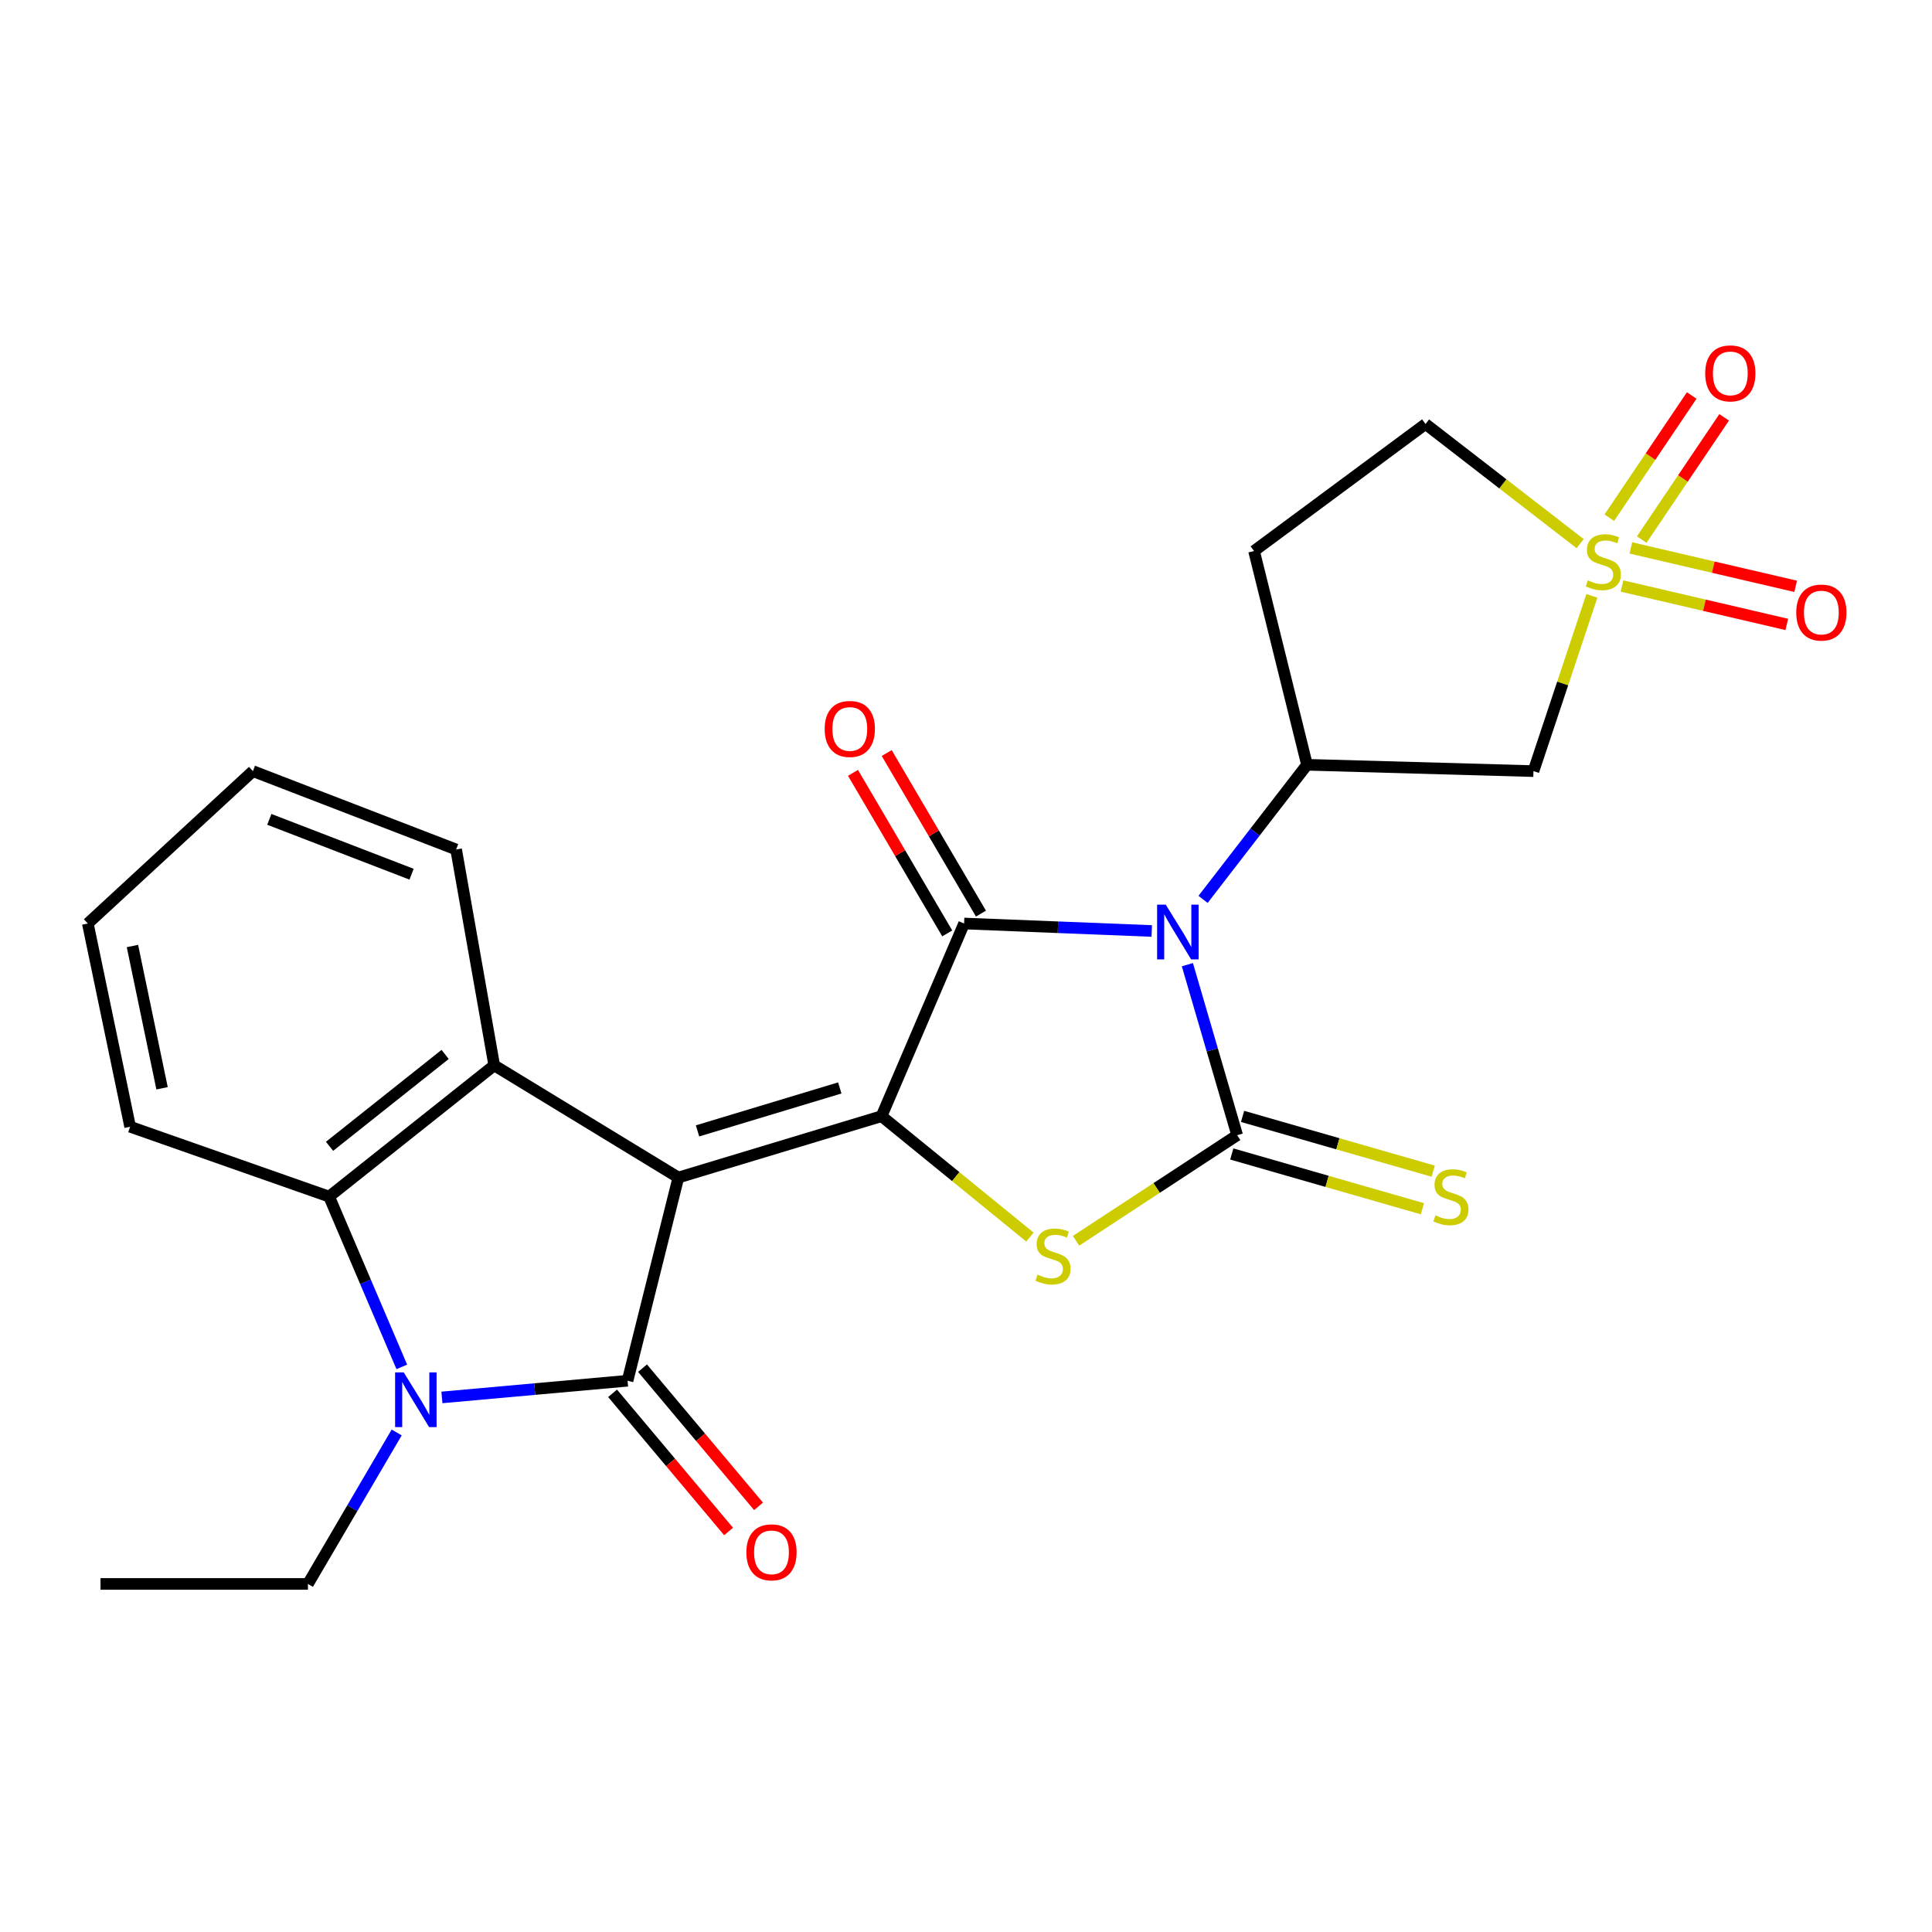 <?xml version='1.0' encoding='iso-8859-1'?>
<svg version='1.1' baseProfile='full'
              xmlns='http://www.w3.org/2000/svg'
                      xmlns:rdkit='http://www.rdkit.org/xml'
                      xmlns:xlink='http://www.w3.org/1999/xlink'
                  xml:space='preserve'
width='1000px' height='1000px' viewBox='0 0 1000 1000'>
<!-- END OF HEADER -->
<rect style='opacity:1.0;fill:#FFFFFF;stroke:none' width='1000' height='1000' x='0' y='0'> </rect>
<path class='bond-1' d='M 351.12,609.487 L 456.291,577.724' style='fill:none;fill-rule:evenodd;stroke:#000000;stroke-width:6px;stroke-linecap:butt;stroke-linejoin:miter;stroke-opacity:1' />
<path class='bond-1' d='M 361.044,585.349 L 434.664,563.115' style='fill:none;fill-rule:evenodd;stroke:#000000;stroke-width:6px;stroke-linecap:butt;stroke-linejoin:miter;stroke-opacity:1' />
<path class='bond-3' d='M 351.12,609.487 L 324.821,714.67' style='fill:none;fill-rule:evenodd;stroke:#000000;stroke-width:6px;stroke-linecap:butt;stroke-linejoin:miter;stroke-opacity:1' />
<path class='bond-8' d='M 351.12,609.487 L 255.809,551.426' style='fill:none;fill-rule:evenodd;stroke:#000000;stroke-width:6px;stroke-linecap:butt;stroke-linejoin:miter;stroke-opacity:1' />
<path class='bond-0' d='M 596.144,481.875 L 547.58,479.94' style='fill:none;fill-rule:evenodd;stroke:#0000FF;stroke-width:6px;stroke-linecap:butt;stroke-linejoin:miter;stroke-opacity:1' />
<path class='bond-0' d='M 547.58,479.94 L 499.017,478.006' style='fill:none;fill-rule:evenodd;stroke:#000000;stroke-width:6px;stroke-linecap:butt;stroke-linejoin:miter;stroke-opacity:1' />
<path class='bond-9' d='M 622.7,465.519 L 649.603,430.684' style='fill:none;fill-rule:evenodd;stroke:#0000FF;stroke-width:6px;stroke-linecap:butt;stroke-linejoin:miter;stroke-opacity:1' />
<path class='bond-9' d='M 649.603,430.684 L 676.506,395.85' style='fill:none;fill-rule:evenodd;stroke:#000000;stroke-width:6px;stroke-linecap:butt;stroke-linejoin:miter;stroke-opacity:1' />
<path class='bond-26' d='M 614.587,499.312 L 627.473,543.443' style='fill:none;fill-rule:evenodd;stroke:#0000FF;stroke-width:6px;stroke-linecap:butt;stroke-linejoin:miter;stroke-opacity:1' />
<path class='bond-26' d='M 627.473,543.443 L 640.358,587.573' style='fill:none;fill-rule:evenodd;stroke:#000000;stroke-width:6px;stroke-linecap:butt;stroke-linejoin:miter;stroke-opacity:1' />
<path class='bond-4' d='M 456.291,577.724 L 499.017,478.006' style='fill:none;fill-rule:evenodd;stroke:#000000;stroke-width:6px;stroke-linecap:butt;stroke-linejoin:miter;stroke-opacity:1' />
<path class='bond-5' d='M 456.291,577.724 L 494.693,609.017' style='fill:none;fill-rule:evenodd;stroke:#000000;stroke-width:6px;stroke-linecap:butt;stroke-linejoin:miter;stroke-opacity:1' />
<path class='bond-5' d='M 494.693,609.017 L 533.094,640.311' style='fill:none;fill-rule:evenodd;stroke:#CCCC00;stroke-width:6px;stroke-linecap:butt;stroke-linejoin:miter;stroke-opacity:1' />
<path class='bond-2' d='M 640.358,587.573 L 598.662,614.899' style='fill:none;fill-rule:evenodd;stroke:#000000;stroke-width:6px;stroke-linecap:butt;stroke-linejoin:miter;stroke-opacity:1' />
<path class='bond-2' d='M 598.662,614.899 L 556.965,642.225' style='fill:none;fill-rule:evenodd;stroke:#CCCC00;stroke-width:6px;stroke-linecap:butt;stroke-linejoin:miter;stroke-opacity:1' />
<path class='bond-12' d='M 637.564,597.299 L 686.903,611.474' style='fill:none;fill-rule:evenodd;stroke:#000000;stroke-width:6px;stroke-linecap:butt;stroke-linejoin:miter;stroke-opacity:1' />
<path class='bond-12' d='M 686.903,611.474 L 736.242,625.649' style='fill:none;fill-rule:evenodd;stroke:#CCCC00;stroke-width:6px;stroke-linecap:butt;stroke-linejoin:miter;stroke-opacity:1' />
<path class='bond-12' d='M 643.152,577.848 L 692.492,592.023' style='fill:none;fill-rule:evenodd;stroke:#000000;stroke-width:6px;stroke-linecap:butt;stroke-linejoin:miter;stroke-opacity:1' />
<path class='bond-12' d='M 692.492,592.023 L 741.831,606.198' style='fill:none;fill-rule:evenodd;stroke:#CCCC00;stroke-width:6px;stroke-linecap:butt;stroke-linejoin:miter;stroke-opacity:1' />
<path class='bond-6' d='M 324.821,714.67 L 276.777,718.988' style='fill:none;fill-rule:evenodd;stroke:#000000;stroke-width:6px;stroke-linecap:butt;stroke-linejoin:miter;stroke-opacity:1' />
<path class='bond-6' d='M 276.777,718.988 L 228.733,723.307' style='fill:none;fill-rule:evenodd;stroke:#0000FF;stroke-width:6px;stroke-linecap:butt;stroke-linejoin:miter;stroke-opacity:1' />
<path class='bond-13' d='M 317.071,721.176 L 347.094,756.935' style='fill:none;fill-rule:evenodd;stroke:#000000;stroke-width:6px;stroke-linecap:butt;stroke-linejoin:miter;stroke-opacity:1' />
<path class='bond-13' d='M 347.094,756.935 L 377.116,792.693' style='fill:none;fill-rule:evenodd;stroke:#FF0000;stroke-width:6px;stroke-linecap:butt;stroke-linejoin:miter;stroke-opacity:1' />
<path class='bond-13' d='M 332.571,708.163 L 362.593,743.922' style='fill:none;fill-rule:evenodd;stroke:#000000;stroke-width:6px;stroke-linecap:butt;stroke-linejoin:miter;stroke-opacity:1' />
<path class='bond-13' d='M 362.593,743.922 L 392.616,779.68' style='fill:none;fill-rule:evenodd;stroke:#FF0000;stroke-width:6px;stroke-linecap:butt;stroke-linejoin:miter;stroke-opacity:1' />
<path class='bond-14' d='M 507.743,472.883 L 483.351,431.331' style='fill:none;fill-rule:evenodd;stroke:#000000;stroke-width:6px;stroke-linecap:butt;stroke-linejoin:miter;stroke-opacity:1' />
<path class='bond-14' d='M 483.351,431.331 L 458.959,389.778' style='fill:none;fill-rule:evenodd;stroke:#FF0000;stroke-width:6px;stroke-linecap:butt;stroke-linejoin:miter;stroke-opacity:1' />
<path class='bond-14' d='M 490.29,483.128 L 465.898,441.576' style='fill:none;fill-rule:evenodd;stroke:#000000;stroke-width:6px;stroke-linecap:butt;stroke-linejoin:miter;stroke-opacity:1' />
<path class='bond-14' d='M 465.898,441.576 L 441.506,400.024' style='fill:none;fill-rule:evenodd;stroke:#FF0000;stroke-width:6px;stroke-linecap:butt;stroke-linejoin:miter;stroke-opacity:1' />
<path class='bond-19' d='M 205.326,741.441 L 182.355,780.641' style='fill:none;fill-rule:evenodd;stroke:#0000FF;stroke-width:6px;stroke-linecap:butt;stroke-linejoin:miter;stroke-opacity:1' />
<path class='bond-19' d='M 182.355,780.641 L 159.385,819.841' style='fill:none;fill-rule:evenodd;stroke:#000000;stroke-width:6px;stroke-linecap:butt;stroke-linejoin:miter;stroke-opacity:1' />
<path class='bond-25' d='M 207.977,707.501 L 189.162,663.43' style='fill:none;fill-rule:evenodd;stroke:#0000FF;stroke-width:6px;stroke-linecap:butt;stroke-linejoin:miter;stroke-opacity:1' />
<path class='bond-25' d='M 189.162,663.43 L 170.347,619.359' style='fill:none;fill-rule:evenodd;stroke:#000000;stroke-width:6px;stroke-linecap:butt;stroke-linejoin:miter;stroke-opacity:1' />
<path class='bond-7' d='M 823.955,308.416 L 808.837,353.774' style='fill:none;fill-rule:evenodd;stroke:#CCCC00;stroke-width:6px;stroke-linecap:butt;stroke-linejoin:miter;stroke-opacity:1' />
<path class='bond-7' d='M 808.837,353.774 L 793.719,399.133' style='fill:none;fill-rule:evenodd;stroke:#000000;stroke-width:6px;stroke-linecap:butt;stroke-linejoin:miter;stroke-opacity:1' />
<path class='bond-16' d='M 839.548,303.324 L 882.196,313.262' style='fill:none;fill-rule:evenodd;stroke:#CCCC00;stroke-width:6px;stroke-linecap:butt;stroke-linejoin:miter;stroke-opacity:1' />
<path class='bond-16' d='M 882.196,313.262 L 924.843,323.199' style='fill:none;fill-rule:evenodd;stroke:#FF0000;stroke-width:6px;stroke-linecap:butt;stroke-linejoin:miter;stroke-opacity:1' />
<path class='bond-16' d='M 844.141,283.614 L 886.788,293.551' style='fill:none;fill-rule:evenodd;stroke:#CCCC00;stroke-width:6px;stroke-linecap:butt;stroke-linejoin:miter;stroke-opacity:1' />
<path class='bond-16' d='M 886.788,293.551 L 929.436,303.489' style='fill:none;fill-rule:evenodd;stroke:#FF0000;stroke-width:6px;stroke-linecap:butt;stroke-linejoin:miter;stroke-opacity:1' />
<path class='bond-17' d='M 849.76,279.275 L 871.085,247.646' style='fill:none;fill-rule:evenodd;stroke:#CCCC00;stroke-width:6px;stroke-linecap:butt;stroke-linejoin:miter;stroke-opacity:1' />
<path class='bond-17' d='M 871.085,247.646 L 892.411,216.017' style='fill:none;fill-rule:evenodd;stroke:#FF0000;stroke-width:6px;stroke-linecap:butt;stroke-linejoin:miter;stroke-opacity:1' />
<path class='bond-17' d='M 832.979,267.961 L 854.305,236.332' style='fill:none;fill-rule:evenodd;stroke:#CCCC00;stroke-width:6px;stroke-linecap:butt;stroke-linejoin:miter;stroke-opacity:1' />
<path class='bond-17' d='M 854.305,236.332 L 875.63,204.703' style='fill:none;fill-rule:evenodd;stroke:#FF0000;stroke-width:6px;stroke-linecap:butt;stroke-linejoin:miter;stroke-opacity:1' />
<path class='bond-28' d='M 817.878,281.399 L 777.864,250.431' style='fill:none;fill-rule:evenodd;stroke:#CCCC00;stroke-width:6px;stroke-linecap:butt;stroke-linejoin:miter;stroke-opacity:1' />
<path class='bond-28' d='M 777.864,250.431 L 737.851,219.462' style='fill:none;fill-rule:evenodd;stroke:#000000;stroke-width:6px;stroke-linecap:butt;stroke-linejoin:miter;stroke-opacity:1' />
<path class='bond-10' d='M 255.809,551.426 L 170.347,619.359' style='fill:none;fill-rule:evenodd;stroke:#000000;stroke-width:6px;stroke-linecap:butt;stroke-linejoin:miter;stroke-opacity:1' />
<path class='bond-10' d='M 230.396,545.773 L 170.573,593.326' style='fill:none;fill-rule:evenodd;stroke:#000000;stroke-width:6px;stroke-linecap:butt;stroke-linejoin:miter;stroke-opacity:1' />
<path class='bond-20' d='M 255.809,551.426 L 236.088,439.688' style='fill:none;fill-rule:evenodd;stroke:#000000;stroke-width:6px;stroke-linecap:butt;stroke-linejoin:miter;stroke-opacity:1' />
<path class='bond-11' d='M 676.506,395.85 L 793.719,399.133' style='fill:none;fill-rule:evenodd;stroke:#000000;stroke-width:6px;stroke-linecap:butt;stroke-linejoin:miter;stroke-opacity:1' />
<path class='bond-15' d='M 676.506,395.85 L 649.095,285.203' style='fill:none;fill-rule:evenodd;stroke:#000000;stroke-width:6px;stroke-linecap:butt;stroke-linejoin:miter;stroke-opacity:1' />
<path class='bond-21' d='M 170.347,619.359 L 67.357,583.2' style='fill:none;fill-rule:evenodd;stroke:#000000;stroke-width:6px;stroke-linecap:butt;stroke-linejoin:miter;stroke-opacity:1' />
<path class='bond-18' d='M 649.095,285.203 L 737.851,219.462' style='fill:none;fill-rule:evenodd;stroke:#000000;stroke-width:6px;stroke-linecap:butt;stroke-linejoin:miter;stroke-opacity:1' />
<path class='bond-22' d='M 159.385,819.841 L 52.021,819.841' style='fill:none;fill-rule:evenodd;stroke:#000000;stroke-width:6px;stroke-linecap:butt;stroke-linejoin:miter;stroke-opacity:1' />
<path class='bond-23' d='M 236.088,439.688 L 130.905,399.133' style='fill:none;fill-rule:evenodd;stroke:#000000;stroke-width:6px;stroke-linecap:butt;stroke-linejoin:miter;stroke-opacity:1' />
<path class='bond-23' d='M 213.03,452.488 L 139.402,424.099' style='fill:none;fill-rule:evenodd;stroke:#000000;stroke-width:6px;stroke-linecap:butt;stroke-linejoin:miter;stroke-opacity:1' />
<path class='bond-27' d='M 67.357,583.2 L 45.455,478.006' style='fill:none;fill-rule:evenodd;stroke:#000000;stroke-width:6px;stroke-linecap:butt;stroke-linejoin:miter;stroke-opacity:1' />
<path class='bond-27' d='M 83.885,563.295 L 68.553,489.66' style='fill:none;fill-rule:evenodd;stroke:#000000;stroke-width:6px;stroke-linecap:butt;stroke-linejoin:miter;stroke-opacity:1' />
<path class='bond-24' d='M 130.905,399.133 L 45.455,478.006' style='fill:none;fill-rule:evenodd;stroke:#000000;stroke-width:6px;stroke-linecap:butt;stroke-linejoin:miter;stroke-opacity:1' />
<path  class='atom-1' d='M 603.392 468.253
L 612.672 483.253
Q 613.592 484.733, 615.072 487.413
Q 616.552 490.093, 616.632 490.253
L 616.632 468.253
L 620.392 468.253
L 620.392 496.573
L 616.512 496.573
L 606.552 480.173
Q 605.392 478.253, 604.152 476.053
Q 602.952 473.853, 602.592 473.173
L 602.592 496.573
L 598.912 496.573
L 598.912 468.253
L 603.392 468.253
' fill='#0000FF'/>
<path  class='atom-6' d='M 537.036 659.762
Q 537.356 659.882, 538.676 660.442
Q 539.996 661.002, 541.436 661.362
Q 542.916 661.682, 544.356 661.682
Q 547.036 661.682, 548.596 660.402
Q 550.156 659.082, 550.156 656.802
Q 550.156 655.242, 549.356 654.282
Q 548.596 653.322, 547.396 652.802
Q 546.196 652.282, 544.196 651.682
Q 541.676 650.922, 540.156 650.202
Q 538.676 649.482, 537.596 647.962
Q 536.556 646.442, 536.556 643.882
Q 536.556 640.322, 538.956 638.122
Q 541.396 635.922, 546.196 635.922
Q 549.476 635.922, 553.196 637.482
L 552.276 640.562
Q 548.876 639.162, 546.316 639.162
Q 543.556 639.162, 542.036 640.322
Q 540.516 641.442, 540.556 643.402
Q 540.556 644.922, 541.316 645.842
Q 542.116 646.762, 543.236 647.282
Q 544.396 647.802, 546.316 648.402
Q 548.876 649.202, 550.396 650.002
Q 551.916 650.802, 552.996 652.442
Q 554.116 654.042, 554.116 656.802
Q 554.116 660.722, 551.476 662.842
Q 548.876 664.922, 544.516 664.922
Q 541.996 664.922, 540.076 664.362
Q 538.196 663.842, 535.956 662.922
L 537.036 659.762
' fill='#CCCC00'/>
<path  class='atom-7' d='M 208.982 710.359
L 218.262 725.359
Q 219.182 726.839, 220.662 729.519
Q 222.142 732.199, 222.222 732.359
L 222.222 710.359
L 225.982 710.359
L 225.982 738.679
L 222.102 738.679
L 212.142 722.279
Q 210.982 720.359, 209.742 718.159
Q 208.542 715.959, 208.182 715.279
L 208.182 738.679
L 204.502 738.679
L 204.502 710.359
L 208.982 710.359
' fill='#0000FF'/>
<path  class='atom-8' d='M 821.867 300.398
Q 822.187 300.518, 823.507 301.078
Q 824.827 301.638, 826.267 301.998
Q 827.747 302.318, 829.187 302.318
Q 831.867 302.318, 833.427 301.038
Q 834.987 299.718, 834.987 297.438
Q 834.987 295.878, 834.187 294.918
Q 833.427 293.958, 832.227 293.438
Q 831.027 292.918, 829.027 292.318
Q 826.507 291.558, 824.987 290.838
Q 823.507 290.118, 822.427 288.598
Q 821.387 287.078, 821.387 284.518
Q 821.387 280.958, 823.787 278.758
Q 826.227 276.558, 831.027 276.558
Q 834.307 276.558, 838.027 278.118
L 837.107 281.198
Q 833.707 279.798, 831.147 279.798
Q 828.387 279.798, 826.867 280.958
Q 825.347 282.078, 825.387 284.038
Q 825.387 285.558, 826.147 286.478
Q 826.947 287.398, 828.067 287.918
Q 829.227 288.438, 831.147 289.038
Q 833.707 289.838, 835.227 290.638
Q 836.747 291.438, 837.827 293.078
Q 838.947 294.678, 838.947 297.438
Q 838.947 301.358, 836.307 303.478
Q 833.707 305.558, 829.347 305.558
Q 826.827 305.558, 824.907 304.998
Q 823.027 304.478, 820.787 303.558
L 821.867 300.398
' fill='#CCCC00'/>
<path  class='atom-13' d='M 742.994 629.079
Q 743.314 629.199, 744.634 629.759
Q 745.954 630.319, 747.394 630.679
Q 748.874 630.999, 750.314 630.999
Q 752.994 630.999, 754.554 629.719
Q 756.114 628.399, 756.114 626.119
Q 756.114 624.559, 755.314 623.599
Q 754.554 622.639, 753.354 622.119
Q 752.154 621.599, 750.154 620.999
Q 747.634 620.239, 746.114 619.519
Q 744.634 618.799, 743.554 617.279
Q 742.514 615.759, 742.514 613.199
Q 742.514 609.639, 744.914 607.439
Q 747.354 605.239, 752.154 605.239
Q 755.434 605.239, 759.154 606.799
L 758.234 609.879
Q 754.834 608.479, 752.274 608.479
Q 749.514 608.479, 747.994 609.639
Q 746.474 610.759, 746.514 612.719
Q 746.514 614.239, 747.274 615.159
Q 748.074 616.079, 749.194 616.599
Q 750.354 617.119, 752.274 617.719
Q 754.834 618.519, 756.354 619.319
Q 757.874 620.119, 758.954 621.759
Q 760.074 623.359, 760.074 626.119
Q 760.074 630.039, 757.434 632.159
Q 754.834 634.239, 750.474 634.239
Q 747.954 634.239, 746.034 633.679
Q 744.154 633.159, 741.914 632.239
L 742.994 629.079
' fill='#CCCC00'/>
<path  class='atom-14' d='M 386.321 803.483
Q 386.321 796.683, 389.681 792.883
Q 393.041 789.083, 399.321 789.083
Q 405.601 789.083, 408.961 792.883
Q 412.321 796.683, 412.321 803.483
Q 412.321 810.363, 408.921 814.283
Q 405.521 818.163, 399.321 818.163
Q 393.081 818.163, 389.681 814.283
Q 386.321 810.403, 386.321 803.483
M 399.321 814.963
Q 403.641 814.963, 405.961 812.083
Q 408.321 809.163, 408.321 803.483
Q 408.321 797.923, 405.961 795.123
Q 403.641 792.283, 399.321 792.283
Q 395.001 792.283, 392.641 795.083
Q 390.321 797.883, 390.321 803.483
Q 390.321 809.203, 392.641 812.083
Q 395.001 814.963, 399.321 814.963
' fill='#FF0000'/>
<path  class='atom-15' d='M 426.853 377.299
Q 426.853 370.499, 430.213 366.699
Q 433.573 362.899, 439.853 362.899
Q 446.133 362.899, 449.493 366.699
Q 452.853 370.499, 452.853 377.299
Q 452.853 384.179, 449.453 388.099
Q 446.053 391.979, 439.853 391.979
Q 433.613 391.979, 430.213 388.099
Q 426.853 384.219, 426.853 377.299
M 439.853 388.779
Q 444.173 388.779, 446.493 385.899
Q 448.853 382.979, 448.853 377.299
Q 448.853 371.739, 446.493 368.939
Q 444.173 366.099, 439.853 366.099
Q 435.533 366.099, 433.173 368.899
Q 430.853 371.699, 430.853 377.299
Q 430.853 383.019, 433.173 385.899
Q 435.533 388.779, 439.853 388.779
' fill='#FF0000'/>
<path  class='atom-17' d='M 929.729 317.057
Q 929.729 310.257, 933.089 306.457
Q 936.449 302.657, 942.729 302.657
Q 949.009 302.657, 952.369 306.457
Q 955.729 310.257, 955.729 317.057
Q 955.729 323.937, 952.329 327.857
Q 948.929 331.737, 942.729 331.737
Q 936.489 331.737, 933.089 327.857
Q 929.729 323.977, 929.729 317.057
M 942.729 328.537
Q 947.049 328.537, 949.369 325.657
Q 951.729 322.737, 951.729 317.057
Q 951.729 311.497, 949.369 308.697
Q 947.049 305.857, 942.729 305.857
Q 938.409 305.857, 936.049 308.657
Q 933.729 311.457, 933.729 317.057
Q 933.729 322.777, 936.049 325.657
Q 938.409 328.537, 942.729 328.537
' fill='#FF0000'/>
<path  class='atom-18' d='M 882.608 193.255
Q 882.608 186.455, 885.968 182.655
Q 889.328 178.855, 895.608 178.855
Q 901.888 178.855, 905.248 182.655
Q 908.608 186.455, 908.608 193.255
Q 908.608 200.135, 905.208 204.055
Q 901.808 207.935, 895.608 207.935
Q 889.368 207.935, 885.968 204.055
Q 882.608 200.175, 882.608 193.255
M 895.608 204.735
Q 899.928 204.735, 902.248 201.855
Q 904.608 198.935, 904.608 193.255
Q 904.608 187.695, 902.248 184.895
Q 899.928 182.055, 895.608 182.055
Q 891.288 182.055, 888.928 184.855
Q 886.608 187.655, 886.608 193.255
Q 886.608 198.975, 888.928 201.855
Q 891.288 204.735, 895.608 204.735
' fill='#FF0000'/>
</svg>
